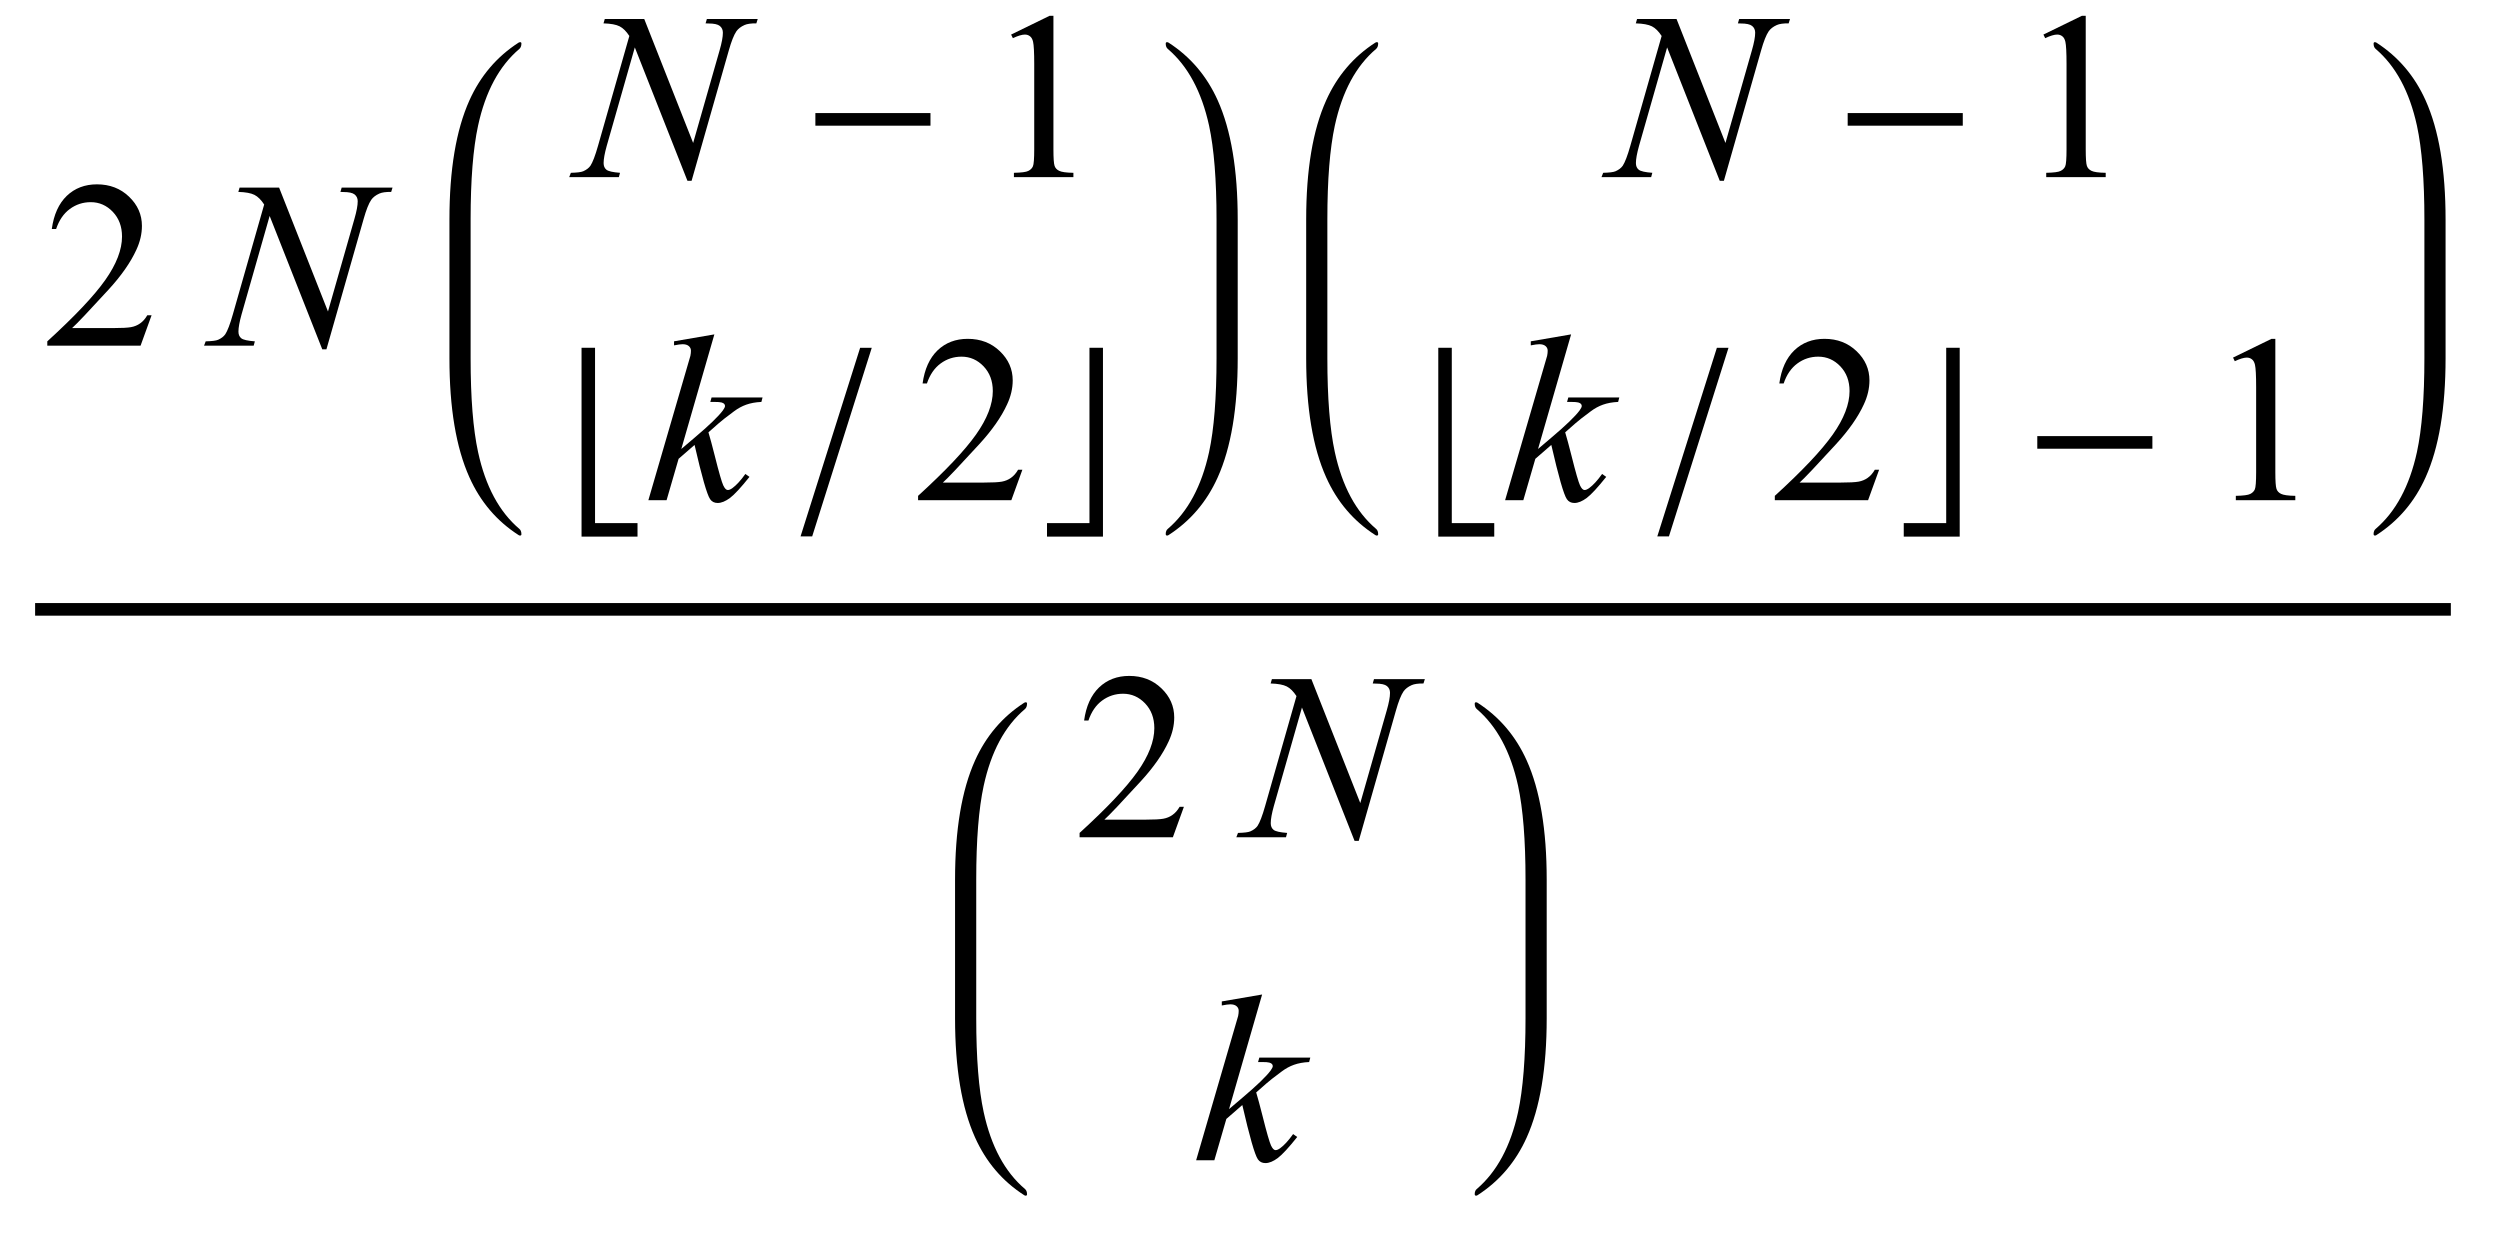 <?xml version="1.0" encoding="UTF-8"?>
<svg xmlns="http://www.w3.org/2000/svg" xmlns:xlink="http://www.w3.org/1999/xlink"  viewBox="0 0 178 88" version="1.1">
<defs>
<g>
<symbol overflow="visible" id="glyph0-0">
<path style="stroke:none;" d="M 2.359 0 L 2.359 -10.625 L 10.859 -10.625 L 10.859 0 Z M 2.625 -0.266 L 10.594 -0.266 L 10.594 -10.359 L 2.625 -10.359 Z M 2.625 -0.266 "/>
</symbol>
<symbol overflow="visible" id="glyph0-1">
<path style="stroke:none;" d="M 7.793 -2.168 L 7.008 0 L 0.367 0 L 0.367 -0.309 C 2.32 -2.09 3.695 -3.543 4.492 -4.672 C 5.289 -5.801 5.688 -6.836 5.688 -7.77 C 5.688 -8.484 5.469 -9.07 5.031 -9.531 C 4.594 -9.988 4.07 -10.219 3.461 -10.219 C 2.906 -10.219 2.41 -10.055 1.973 -9.734 C 1.531 -9.41 1.207 -8.934 0.996 -8.309 L 0.688 -8.309 C 0.828 -9.332 1.184 -10.117 1.754 -10.668 C 2.328 -11.215 3.043 -11.488 3.902 -11.488 C 4.816 -11.488 5.578 -11.195 6.188 -10.609 C 6.801 -10.023 7.105 -9.328 7.105 -8.531 C 7.105 -7.961 6.973 -7.395 6.707 -6.824 C 6.297 -5.926 5.633 -4.977 4.715 -3.977 C 3.336 -2.473 2.477 -1.562 2.133 -1.254 L 5.07 -1.254 C 5.668 -1.254 6.09 -1.277 6.328 -1.32 C 6.57 -1.363 6.789 -1.453 6.98 -1.59 C 7.176 -1.727 7.344 -1.918 7.488 -2.168 Z M 7.793 -2.168 "/>
</symbol>
<symbol overflow="visible" id="glyph0-2">
<path style="stroke:none;" d="M 1.992 -10.152 L 4.73 -11.488 L 5.004 -11.488 L 5.004 -1.984 C 5.004 -1.352 5.031 -0.961 5.086 -0.805 C 5.137 -0.648 5.246 -0.531 5.414 -0.449 C 5.578 -0.367 5.914 -0.316 6.426 -0.309 L 6.426 0 L 2.191 0 L 2.191 -0.309 C 2.723 -0.32 3.066 -0.363 3.219 -0.445 C 3.375 -0.523 3.484 -0.633 3.543 -0.77 C 3.605 -0.902 3.637 -1.309 3.637 -1.984 L 3.637 -8.059 C 3.637 -8.879 3.609 -9.406 3.555 -9.637 C 3.516 -9.812 3.445 -9.945 3.34 -10.027 C 3.238 -10.109 3.117 -10.152 2.973 -10.152 C 2.766 -10.152 2.48 -10.066 2.117 -9.895 Z M 1.992 -10.152 "/>
</symbol>
<symbol overflow="visible" id="glyph1-0">
<path style="stroke:none;" d="M 2.359 0 L 2.359 -10.625 L 10.859 -10.625 L 10.859 0 Z M 2.625 -0.266 L 10.594 -0.266 L 10.594 -10.359 L 2.625 -10.359 Z M 2.625 -0.266 "/>
</symbol>
<symbol overflow="visible" id="glyph1-1">
<path style="stroke:none;" d="M 4.871 -11.258 L 8.352 -2.434 L 10.234 -9.023 C 10.391 -9.566 10.469 -9.984 10.469 -10.285 C 10.469 -10.488 10.395 -10.648 10.25 -10.766 C 10.105 -10.883 9.84 -10.941 9.445 -10.941 C 9.379 -10.941 9.312 -10.941 9.238 -10.949 L 9.328 -11.258 L 12.949 -11.258 L 12.852 -10.949 C 12.473 -10.953 12.195 -10.914 12.012 -10.832 C 11.75 -10.715 11.559 -10.566 11.43 -10.383 C 11.254 -10.125 11.074 -9.672 10.891 -9.023 L 8.242 0.258 L 7.945 0.258 L 4.199 -9.238 L 2.199 -2.227 C 2.051 -1.695 1.977 -1.285 1.977 -1.004 C 1.977 -0.793 2.043 -0.637 2.18 -0.527 C 2.316 -0.418 2.637 -0.348 3.145 -0.309 L 3.062 0 L -0.473 0 L -0.355 -0.309 C 0.086 -0.32 0.383 -0.355 0.531 -0.422 C 0.758 -0.523 0.926 -0.652 1.039 -0.812 C 1.199 -1.055 1.379 -1.527 1.578 -2.227 L 3.809 -10.051 C 3.594 -10.383 3.363 -10.613 3.117 -10.738 C 2.871 -10.863 2.488 -10.934 1.969 -10.949 L 2.059 -11.258 Z M 4.871 -11.258 "/>
</symbol>
<symbol overflow="visible" id="glyph1-2">
<path style="stroke:none;" d="M 4.863 -11.805 L 2.508 -3.645 L 3.453 -4.449 C 4.488 -5.324 5.16 -5.973 5.469 -6.391 C 5.57 -6.531 5.621 -6.637 5.621 -6.707 C 5.621 -6.758 5.602 -6.805 5.57 -6.848 C 5.535 -6.891 5.473 -6.93 5.375 -6.957 C 5.277 -6.984 5.109 -6.996 4.863 -6.996 L 4.574 -6.996 L 4.664 -7.312 L 8.293 -7.312 L 8.211 -6.996 C 7.797 -6.977 7.438 -6.91 7.133 -6.801 C 6.832 -6.695 6.539 -6.535 6.258 -6.324 C 5.699 -5.91 5.332 -5.621 5.156 -5.461 L 4.441 -4.832 C 4.562 -4.434 4.711 -3.875 4.891 -3.164 C 5.188 -1.98 5.391 -1.277 5.496 -1.055 C 5.602 -0.832 5.707 -0.723 5.82 -0.723 C 5.914 -0.723 6.023 -0.77 6.152 -0.863 C 6.438 -1.074 6.746 -1.41 7.07 -1.867 L 7.363 -1.66 C 6.758 -0.902 6.297 -0.402 5.977 -0.16 C 5.656 0.078 5.363 0.199 5.098 0.199 C 4.863 0.199 4.684 0.109 4.559 -0.074 C 4.336 -0.402 3.969 -1.688 3.453 -3.934 L 2.316 -2.945 L 1.461 0 L 0.164 0 L 2.922 -9.473 L 3.156 -10.277 C 3.184 -10.414 3.195 -10.535 3.195 -10.641 C 3.195 -10.773 3.145 -10.887 3.043 -10.973 C 2.941 -11.062 2.793 -11.105 2.598 -11.105 C 2.469 -11.105 2.27 -11.078 1.992 -11.023 L 1.992 -11.312 Z M 4.863 -11.805 "/>
</symbol>
<symbol overflow="visible" id="glyph2-0">
<path style="stroke:none;" d="M 1 0 L 1 -12.797 L 7 -12.797 L 7 0 Z M 2 -1 L 6 -1 L 6 -11.797 L 2 -11.797 Z M 2 -1 "/>
</symbol>
<symbol overflow="visible" id="glyph2-1">
<path style="stroke:none;" d="M 9.25 -3.664 L 1.055 -3.664 L 1.055 -4.562 L 9.25 -4.562 Z M 9.25 -3.664 "/>
</symbol>
<symbol overflow="visible" id="glyph2-2">
<path style="stroke:none;" d="M 5.391 2.594 L 1.406 2.594 L 1.406 -10.852 L 2.367 -10.852 L 2.367 1.633 L 5.391 1.633 Z M 5.391 2.594 "/>
</symbol>
<symbol overflow="visible" id="glyph2-3">
<path style="stroke:none;" d="M 5.07 -10.852 L 0.828 2.578 L 0 2.578 L 4.242 -10.852 Z M 5.07 -10.852 "/>
</symbol>
<symbol overflow="visible" id="glyph2-4">
<path style="stroke:none;" d="M 4.531 2.594 L 0.547 2.594 L 0.547 1.633 L 3.57 1.633 L 3.57 -10.852 L 4.531 -10.852 Z M 4.531 2.594 "/>
</symbol>
</g>
</defs>
<g id="surface279999">
<path style="fill:none;stroke-width:0.898;stroke-linecap:square;stroke-linejoin:miter;stroke:rgb(0%,0%,0%);stroke-opacity:1;stroke-miterlimit:10;" d="M 9.949 47.387 L 181.051 47.387 " transform="matrix(1,0,0,1,-7,-4)"/>
<g style="fill:rgb(0%,0%,0%);fill-opacity:1;">
  <use xlink:href="#glyph0-1" x="3" y="24.613"/>
</g>
<g style="fill:rgb(0%,0%,0%);fill-opacity:1;">
  <use xlink:href="#glyph1-1" x="15" y="24.613"/>
</g>
<path style=" stroke:none;fill-rule:nonzero;fill:rgb(0%,0%,0%);fill-opacity:1;" d="M 33.508 16.422 L 33.508 15.625 C 33.508 12.809 33.684 10.582 34.039 8.945 C 34.566 6.52 35.543 4.699 36.977 3.484 C 37.074 3.402 37.125 3.27 37.125 3.094 C 37.125 3.031 37.09 3 37.023 3 C 37.004 3 36.973 3.012 36.93 3.031 C 35.371 4.035 34.203 5.41 33.422 7.148 C 32.473 9.262 32 12.09 32 15.625 L 32 25.508 C 32 29.047 32.473 31.871 33.422 33.984 C 34.203 35.73 35.371 37.102 36.93 38.102 C 36.973 38.125 37.004 38.133 37.023 38.133 C 37.09 38.133 37.125 38.102 37.125 38.039 C 37.125 37.863 37.074 37.734 36.977 37.656 C 35.543 36.438 34.566 34.617 34.039 32.188 C 33.684 30.555 33.508 28.328 33.508 25.508 Z M 33.508 16.422 "/>
<g style="fill:rgb(0%,0%,0%);fill-opacity:1;">
  <use xlink:href="#glyph1-1" x="41" y="12.613"/>
</g>
<g style="fill:rgb(0%,0%,0%);fill-opacity:1;">
  <use xlink:href="#glyph2-1" x="57" y="12.613"/>
</g>
<g style="fill:rgb(0%,0%,0%);fill-opacity:1;">
  <use xlink:href="#glyph0-2" x="70" y="12.613"/>
</g>
<g style="fill:rgb(0%,0%,0%);fill-opacity:1;">
  <use xlink:href="#glyph2-2" x="40" y="35.613"/>
</g>
<g style="fill:rgb(0%,0%,0%);fill-opacity:1;">
  <use xlink:href="#glyph1-2" x="46" y="35.613"/>
</g>
<g style="fill:rgb(0%,0%,0%);fill-opacity:1;">
  <use xlink:href="#glyph2-3" x="57" y="35.613"/>
</g>
<g style="fill:rgb(0%,0%,0%);fill-opacity:1;">
  <use xlink:href="#glyph0-1" x="65" y="35.613"/>
</g>
<g style="fill:rgb(0%,0%,0%);fill-opacity:1;">
  <use xlink:href="#glyph2-4" x="74" y="35.613"/>
</g>
<path style=" stroke:none;fill-rule:nonzero;fill:rgb(0%,0%,0%);fill-opacity:1;" d="M 88.125 16.422 L 88.125 15.625 C 88.125 12.09 87.652 9.262 86.703 7.148 C 85.922 5.41 84.754 4.035 83.195 3.031 C 83.152 3.012 83.121 3 83.102 3 C 83.035 3 83 3.035 83 3.109 C 83 3.277 83.051 3.402 83.148 3.484 C 84.574 4.699 85.555 6.52 86.086 8.945 C 86.441 10.59 86.617 12.816 86.617 15.625 L 86.617 25.508 C 86.617 28.316 86.441 30.543 86.086 32.188 C 85.555 34.617 84.574 36.438 83.148 37.656 C 83.051 37.734 83 37.859 83 38.023 C 83 38.098 83.035 38.133 83.102 38.133 C 83.121 38.133 83.152 38.125 83.195 38.102 C 84.754 37.098 85.922 35.727 86.703 33.984 C 87.652 31.871 88.125 29.047 88.125 25.508 Z M 88.125 16.422 "/>
<path style=" stroke:none;fill-rule:nonzero;fill:rgb(0%,0%,0%);fill-opacity:1;" d="M 94.508 16.422 L 94.508 15.625 C 94.508 12.809 94.684 10.582 95.039 8.945 C 95.566 6.52 96.543 4.699 97.977 3.484 C 98.074 3.402 98.125 3.27 98.125 3.094 C 98.125 3.031 98.09 3 98.023 3 C 98.004 3 97.973 3.012 97.93 3.031 C 96.371 4.035 95.203 5.41 94.422 7.148 C 93.473 9.262 93 12.09 93 15.625 L 93 25.508 C 93 29.047 93.473 31.871 94.422 33.984 C 95.203 35.73 96.371 37.102 97.93 38.102 C 97.973 38.125 98.004 38.133 98.023 38.133 C 98.09 38.133 98.125 38.102 98.125 38.039 C 98.125 37.863 98.074 37.734 97.977 37.656 C 96.543 36.438 95.566 34.617 95.039 32.188 C 94.684 30.555 94.508 28.328 94.508 25.508 Z M 94.508 16.422 "/>
<g style="fill:rgb(0%,0%,0%);fill-opacity:1;">
  <use xlink:href="#glyph1-1" x="114.5" y="12.613"/>
</g>
<g style="fill:rgb(0%,0%,0%);fill-opacity:1;">
  <use xlink:href="#glyph2-1" x="130.5" y="12.613"/>
</g>
<g style="fill:rgb(0%,0%,0%);fill-opacity:1;">
  <use xlink:href="#glyph0-2" x="143.5" y="12.613"/>
</g>
<g style="fill:rgb(0%,0%,0%);fill-opacity:1;">
  <use xlink:href="#glyph2-2" x="101" y="35.613"/>
</g>
<g style="fill:rgb(0%,0%,0%);fill-opacity:1;">
  <use xlink:href="#glyph1-2" x="107" y="35.613"/>
</g>
<g style="fill:rgb(0%,0%,0%);fill-opacity:1;">
  <use xlink:href="#glyph2-3" x="118" y="35.613"/>
</g>
<g style="fill:rgb(0%,0%,0%);fill-opacity:1;">
  <use xlink:href="#glyph0-1" x="126" y="35.613"/>
</g>
<g style="fill:rgb(0%,0%,0%);fill-opacity:1;">
  <use xlink:href="#glyph2-4" x="135" y="35.613"/>
</g>
<g style="fill:rgb(0%,0%,0%);fill-opacity:1;">
  <use xlink:href="#glyph2-1" x="144" y="35.613"/>
</g>
<g style="fill:rgb(0%,0%,0%);fill-opacity:1;">
  <use xlink:href="#glyph0-2" x="157" y="35.613"/>
</g>
<path style=" stroke:none;fill-rule:nonzero;fill:rgb(0%,0%,0%);fill-opacity:1;" d="M 174.125 16.422 L 174.125 15.625 C 174.125 12.09 173.652 9.262 172.703 7.148 C 171.922 5.41 170.754 4.035 169.195 3.031 C 169.152 3.012 169.121 3 169.102 3 C 169.035 3 169 3.035 169 3.109 C 169 3.277 169.051 3.402 169.148 3.484 C 170.574 4.699 171.555 6.52 172.086 8.945 C 172.441 10.59 172.617 12.816 172.617 15.625 L 172.617 25.508 C 172.617 28.316 172.441 30.543 172.086 32.188 C 171.555 34.617 170.574 36.438 169.148 37.656 C 169.051 37.734 169 37.859 169 38.023 C 169 38.098 169.035 38.133 169.102 38.133 C 169.121 38.133 169.152 38.125 169.195 38.102 C 170.754 37.098 171.922 35.727 172.703 33.984 C 173.652 31.871 174.125 29.047 174.125 25.508 Z M 174.125 16.422 "/>
<path style=" stroke:none;fill-rule:nonzero;fill:rgb(0%,0%,0%);fill-opacity:1;" d="M 69.508 63.422 L 69.508 62.625 C 69.508 59.809 69.684 57.582 70.039 55.945 C 70.566 53.52 71.543 51.699 72.977 50.484 C 73.074 50.402 73.125 50.27 73.125 50.094 C 73.125 50.031 73.09 50 73.023 50 C 73.004 50 72.973 50.012 72.93 50.031 C 71.371 51.035 70.203 52.41 69.422 54.148 C 68.473 56.262 68 59.09 68 62.625 L 68 72.508 C 68 76.047 68.473 78.871 69.422 80.984 C 70.203 82.73 71.371 84.102 72.93 85.102 C 72.973 85.125 73.004 85.133 73.023 85.133 C 73.09 85.133 73.125 85.102 73.125 85.039 C 73.125 84.863 73.074 84.734 72.977 84.656 C 71.543 83.438 70.566 81.617 70.039 79.188 C 69.684 77.555 69.508 75.328 69.508 72.508 Z M 69.508 63.422 "/>
<g style="fill:rgb(0%,0%,0%);fill-opacity:1;">
  <use xlink:href="#glyph0-1" x="76.5" y="59.613"/>
</g>
<g style="fill:rgb(0%,0%,0%);fill-opacity:1;">
  <use xlink:href="#glyph1-1" x="88.5" y="59.613"/>
</g>
<g style="fill:rgb(0%,0%,0%);fill-opacity:1;">
  <use xlink:href="#glyph1-2" x="85" y="82.613"/>
</g>
<path style=" stroke:none;fill-rule:nonzero;fill:rgb(0%,0%,0%);fill-opacity:1;" d="M 110.125 63.422 L 110.125 62.625 C 110.125 59.09 109.652 56.262 108.703 54.148 C 107.922 52.41 106.754 51.035 105.195 50.031 C 105.152 50.012 105.121 50 105.102 50 C 105.035 50 105 50.035 105 50.109 C 105 50.277 105.051 50.402 105.148 50.484 C 106.574 51.699 107.555 53.52 108.086 55.945 C 108.441 57.59 108.617 59.816 108.617 62.625 L 108.617 72.508 C 108.617 75.316 108.441 77.543 108.086 79.188 C 107.555 81.617 106.574 83.438 105.148 84.656 C 105.051 84.734 105 84.859 105 85.023 C 105 85.098 105.035 85.133 105.102 85.133 C 105.121 85.133 105.152 85.125 105.195 85.102 C 106.754 84.098 107.922 82.727 108.703 80.984 C 109.652 78.871 110.125 76.047 110.125 72.508 Z M 110.125 63.422 "/>
</g>
</svg>